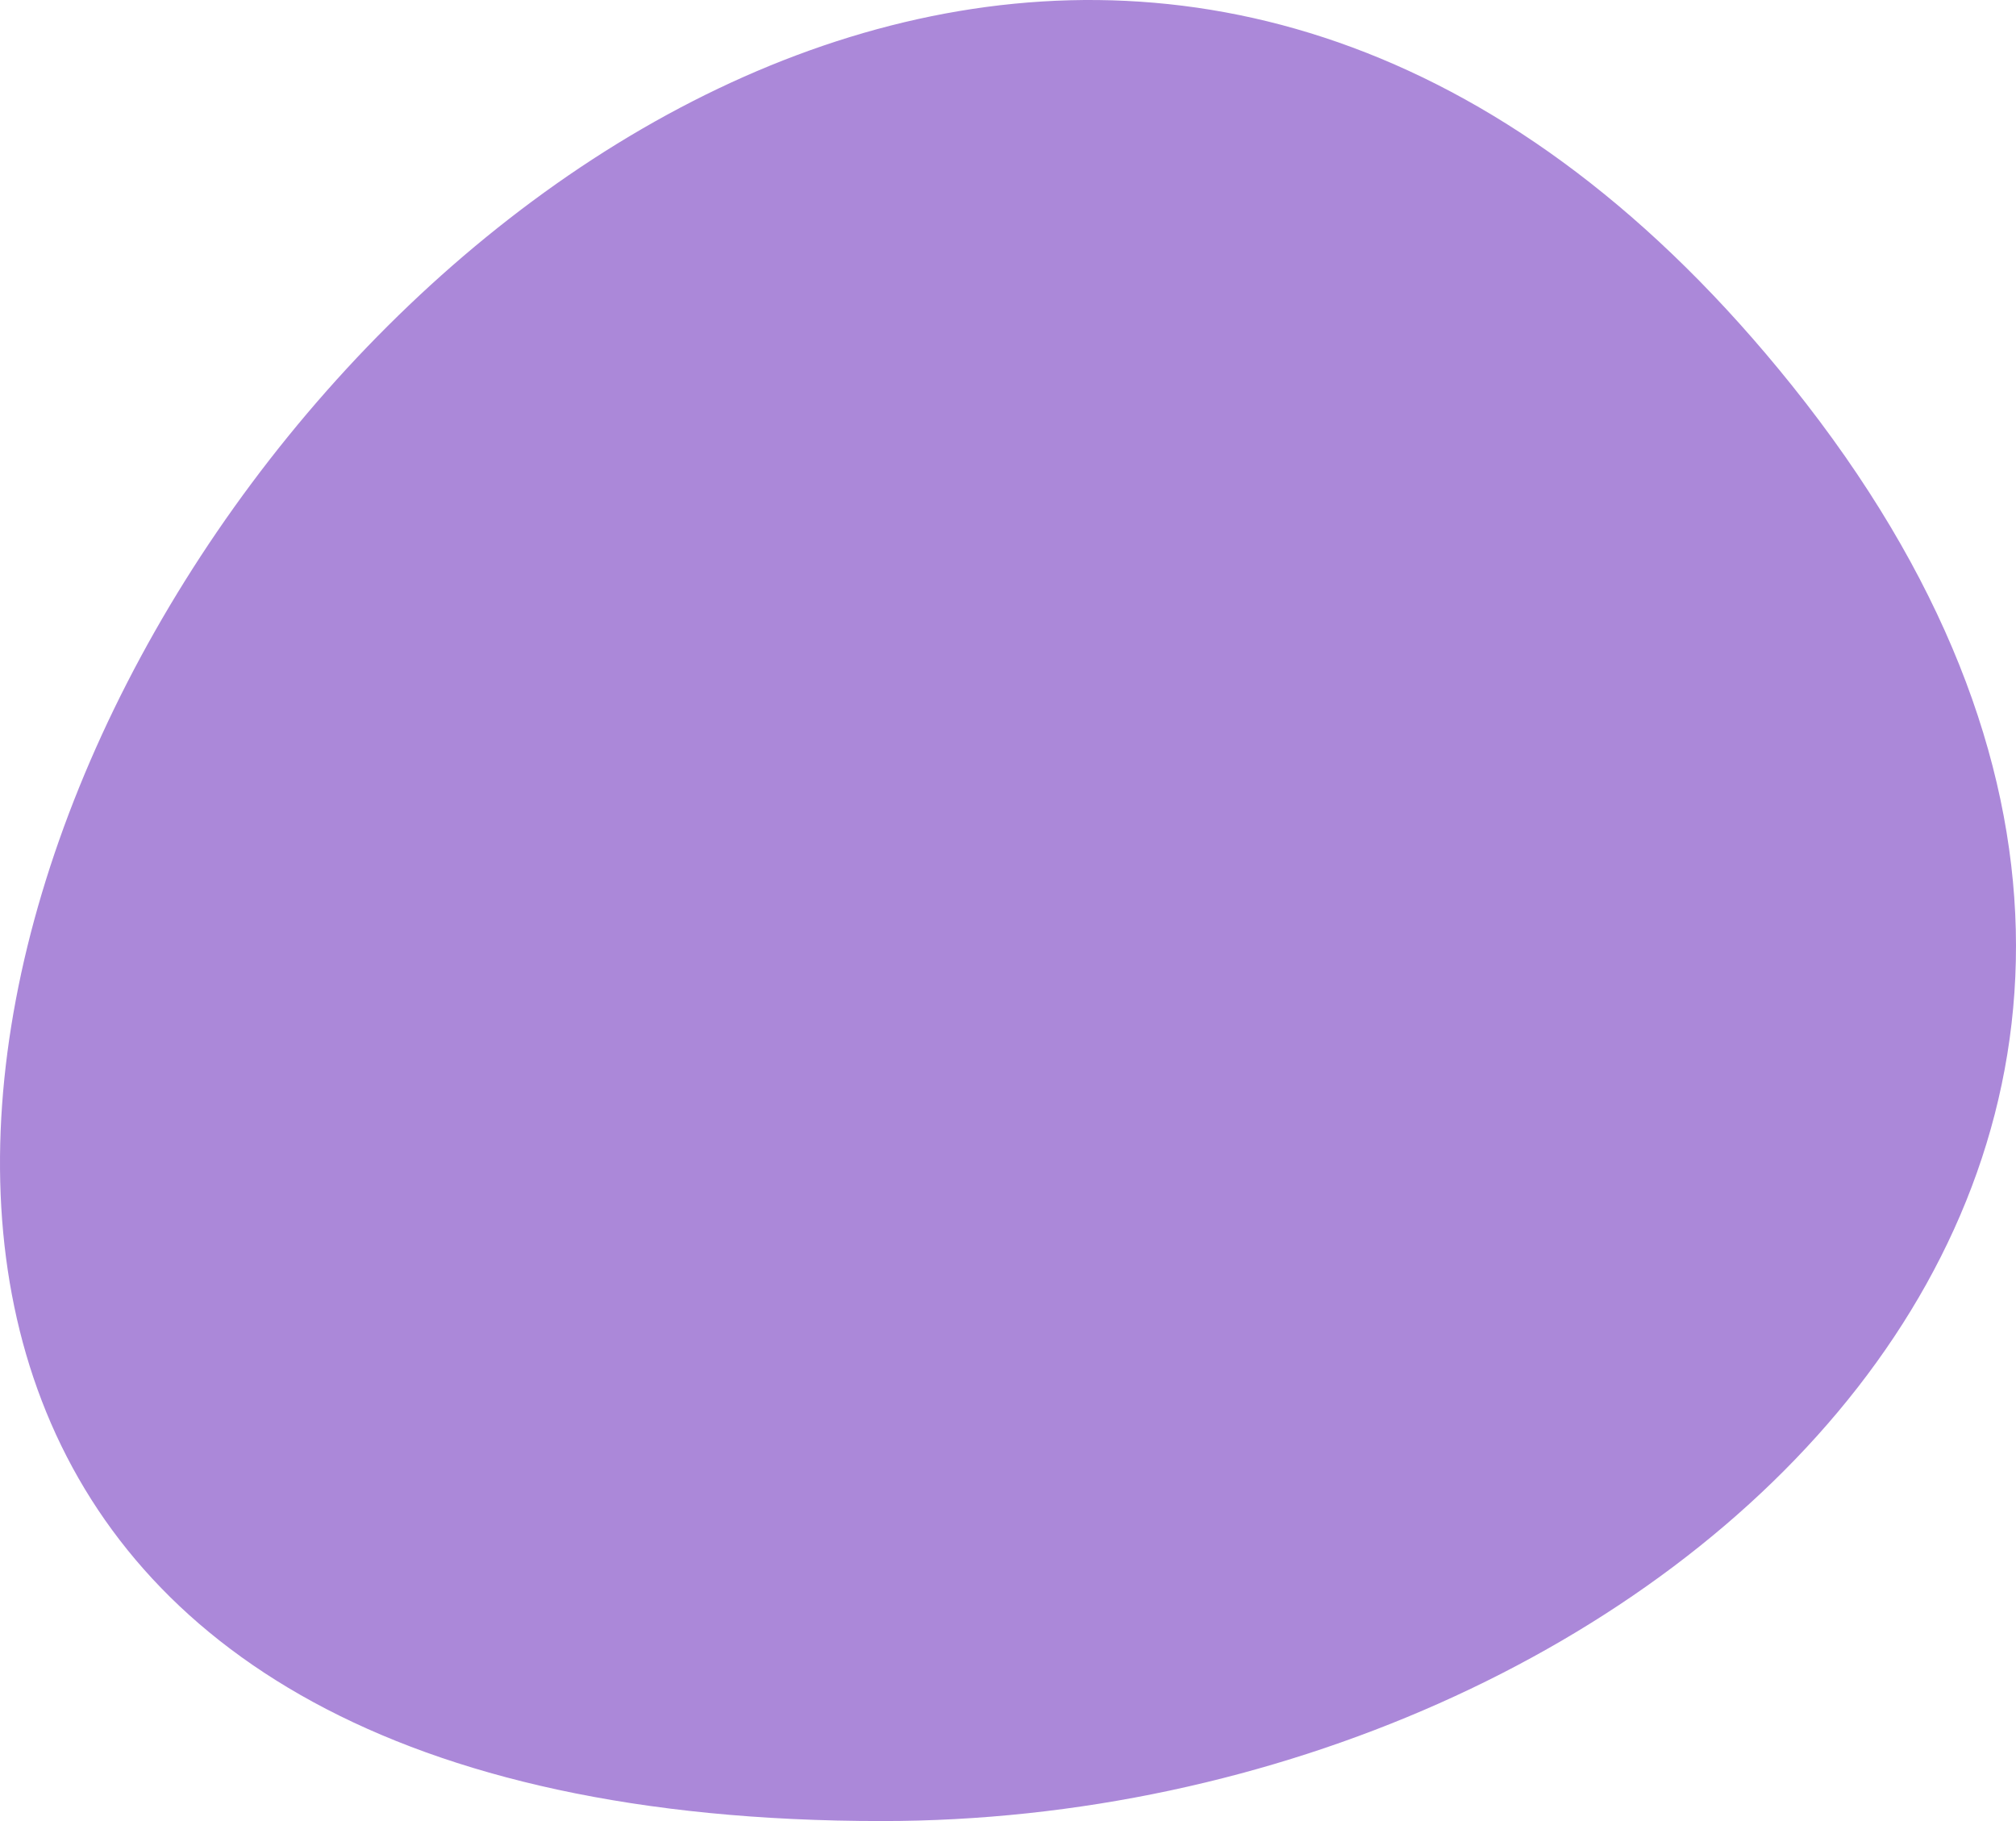<?xml version="1.0" encoding="UTF-8"?> <svg xmlns="http://www.w3.org/2000/svg" width="62" height="56" viewBox="0 0 62 56" fill="none"> <path d="M27.122 56C51.169 56 73.77 35.151 55.117 11.863C20.798 -30.98 -33.049 56 27.122 56Z" fill="#AB88D9"></path> </svg> 